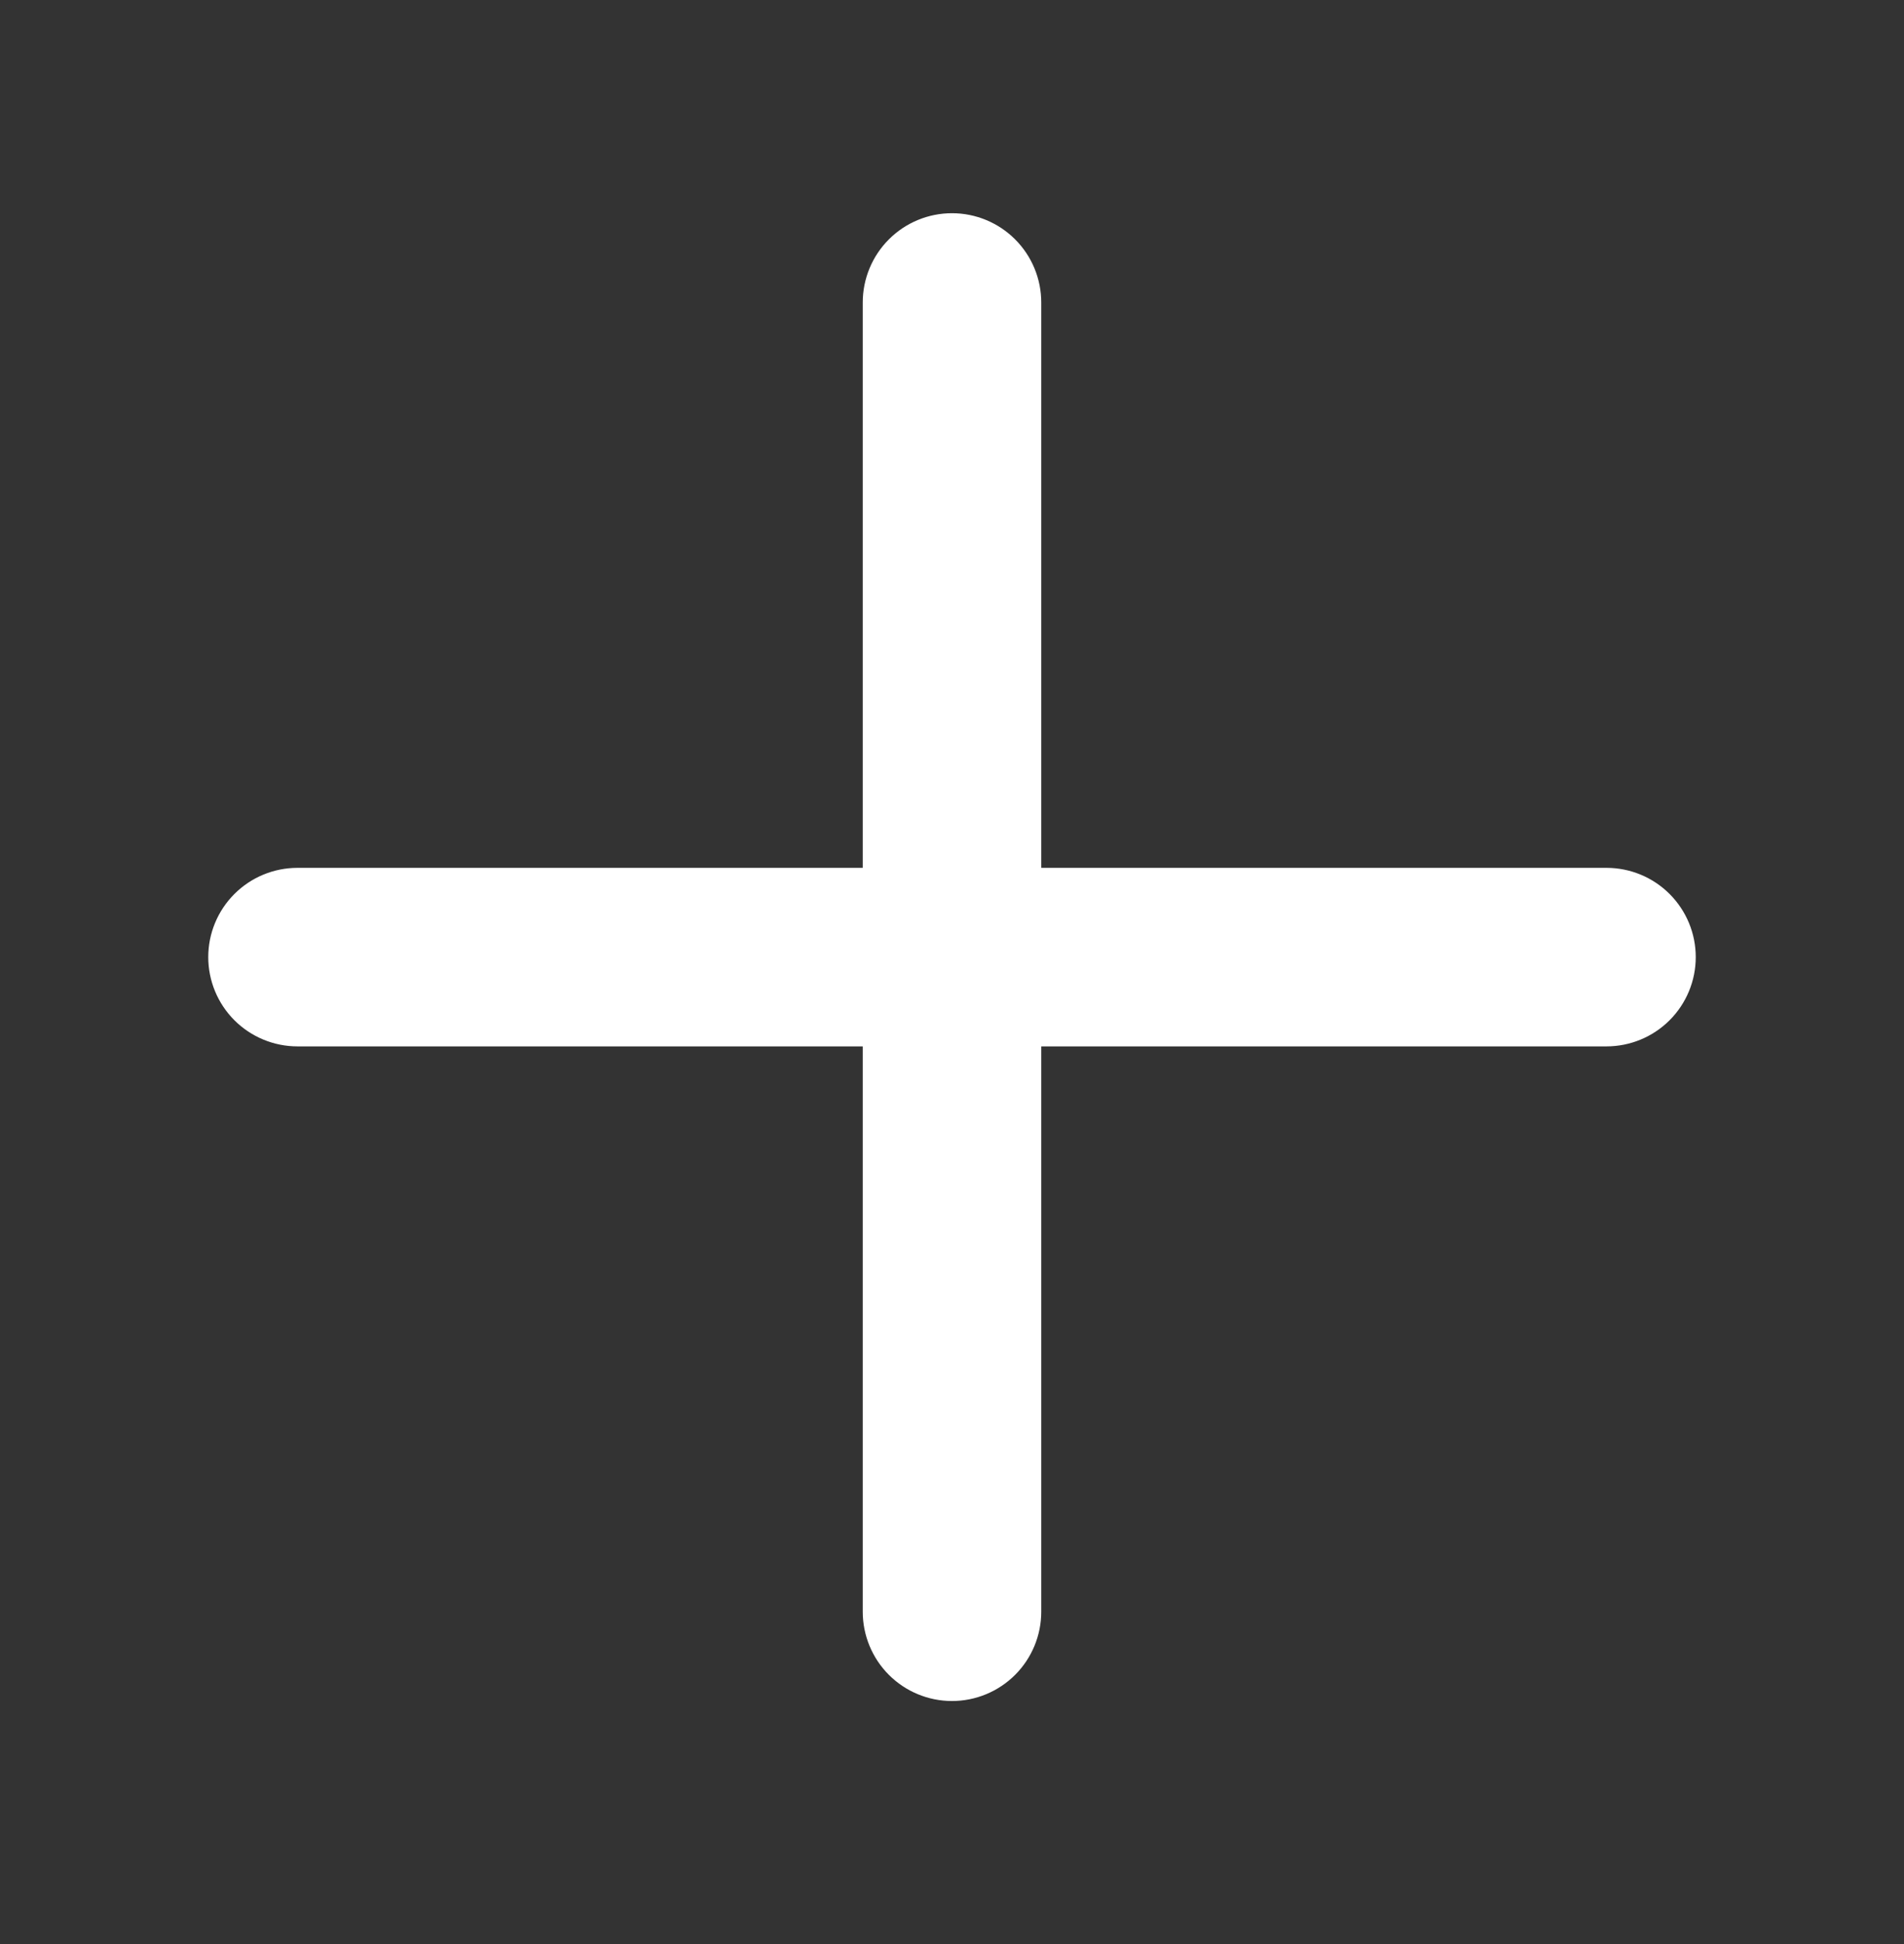 <svg xmlns="http://www.w3.org/2000/svg" width="48" height="49" viewBox="0 0 48 49" fill="none">
<rect x="0" y="0" width="48" height="49" fill="#333333" stroke="none"/>
<path d="M42.75 24.124C42.75 24.72 42.513 25.293 42.091 25.715C41.669 26.137 41.096 26.374 40.5 26.374H26.25V40.624C26.25 41.22 26.013 41.793 25.591 42.215C25.169 42.637 24.596 42.874 24 42.874C23.403 42.874 22.831 42.637 22.409 42.215C21.987 41.793 21.75 41.22 21.75 40.624V26.374H7.5C6.903 26.374 6.331 26.137 5.909 25.715C5.487 25.293 5.25 24.72 5.25 24.124C5.25 23.527 5.487 22.955 5.909 22.533C6.331 22.111 6.903 21.874 7.5 21.874H21.75V7.624C21.75 7.027 21.987 6.455 22.409 6.033C22.831 5.611 23.403 5.374 24 5.374C24.596 5.374 25.169 5.611 25.591 6.033C26.013 6.455 26.25 7.027 26.25 7.624V21.874H40.5C41.096 21.874 41.669 22.111 42.091 22.533C42.513 22.955 42.75 23.527 42.75 24.124Z" fill="white"/>
</svg>